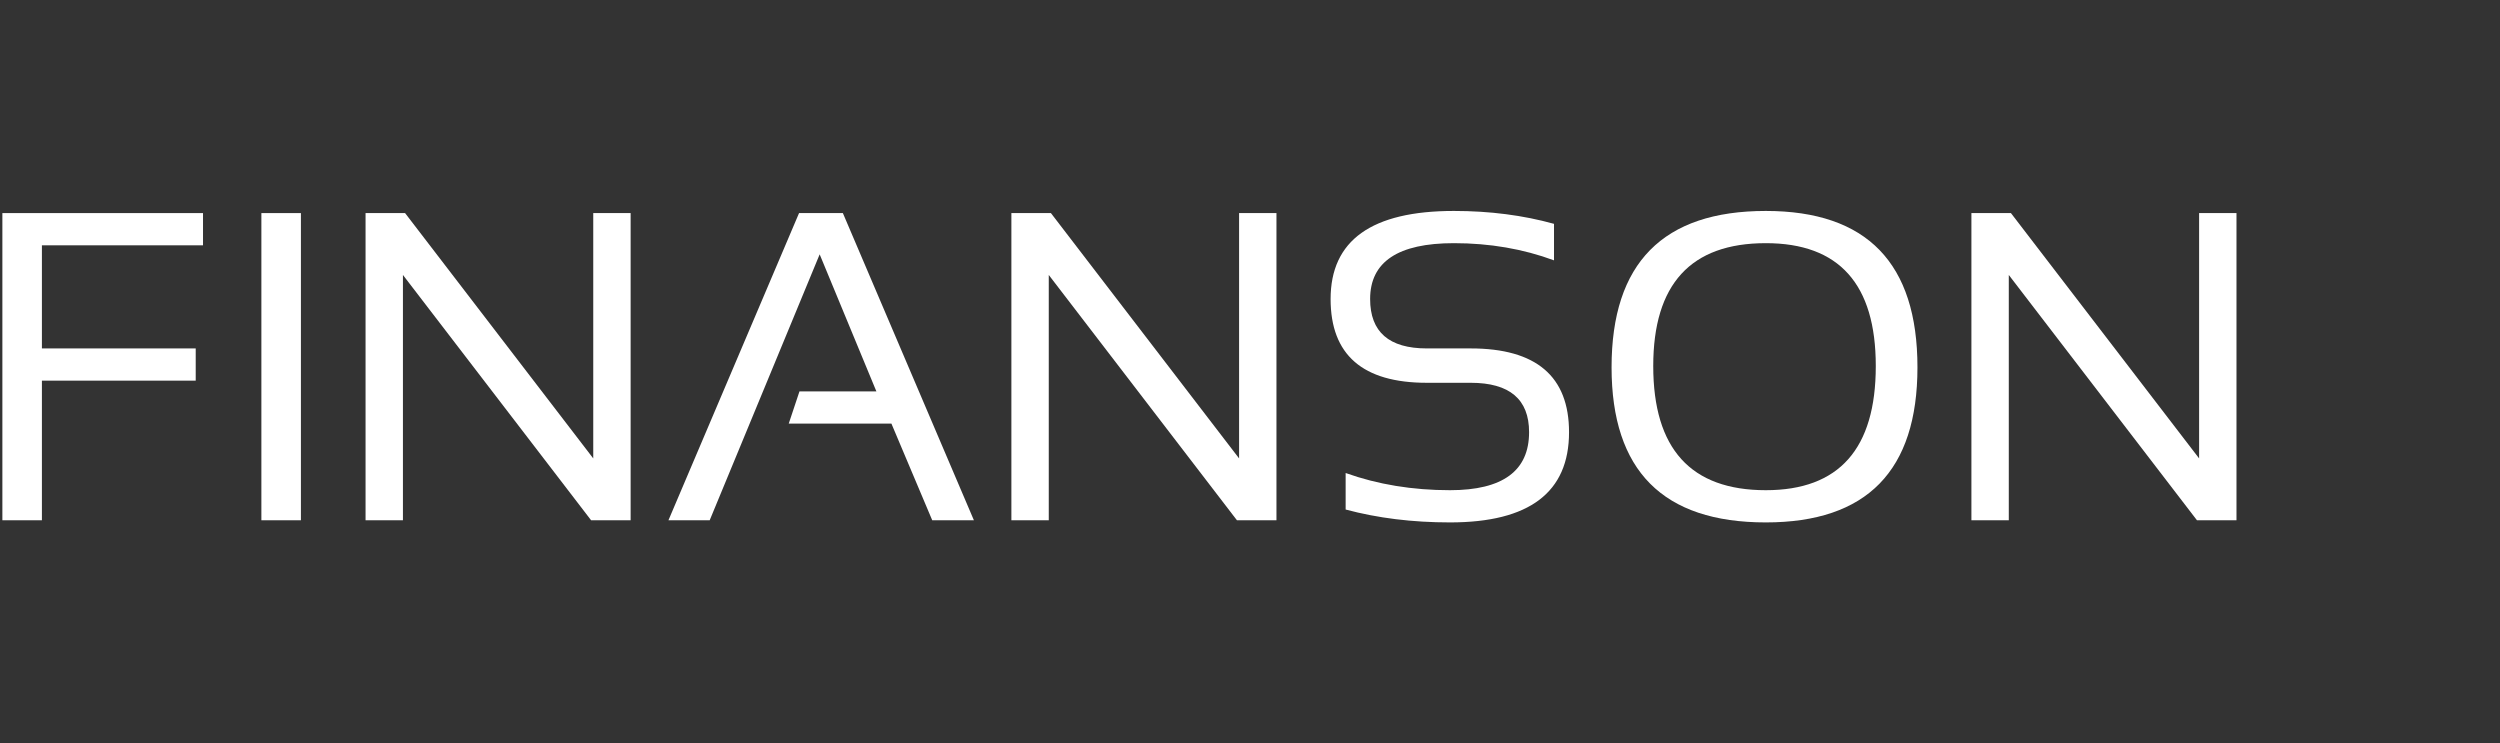<?xml version="1.0" encoding="utf-8"?>
<svg version="1.1" id="Layer_1"
xmlns="http://www.w3.org/2000/svg"
xmlns:xlink="http://www.w3.org/1999/xlink"
width="222px" height="66px"
xml:space="preserve">
<rect width="100%" height="100%" fill="#333333" stroke="none"/>
<g id="PathID_1" transform="matrix(0.763, 0, 0, 0.763, -2.65, 46.2)" opacity="1">
<path style="fill:#FFFFFF;fill-opacity:1" d="M27.1 -35.75L27.1 -32L8.35 -32L8.35 -20L26.25 -20L26.25 -16.25L8.35 -16.25L8.35 0L3.75 0L3.75 -35.75L27.1 -35.75" />
</g>
<g id="PathID_2" transform="matrix(0.763, 0, 0, 0.763, -2.65, 46.2)" opacity="1">
</g>
<g id="PathID_3" transform="matrix(0.763, 0, 0, 0.763, 20.35, 46.2)" opacity="1">
<path style="fill:#FFFFFF;fill-opacity:1" d="M8.35 -35.75L8.35 0L3.75 0L3.75 -35.75L8.35 -35.75" />
</g>
<g id="PathID_4" transform="matrix(0.763, 0, 0, 0.763, 20.35, 46.2)" opacity="1">
</g>
<g id="PathID_5" transform="matrix(0.763, 0, 0, 0.763, 29.6, 46.2)" opacity="1">
<path style="fill:#FFFFFF;fill-opacity:1" d="M3.75 0L3.75 -35.75L8.35 -35.75L30.25 -7.2L30.25 -35.75L34.6 -35.75L34.6 0L30 0L8.1 -28.55L8.1 0L3.75 0" />
</g>
<g id="PathID_6" transform="matrix(0.763, 0, 0, 0.763, 29.6, 46.2)" opacity="1">
</g>
<g id="PathID_7" transform="matrix(0.763, 0, 0, 0.763, 58.9, 46.2)" opacity="1">
<path style="fill:#FFFFFF;fill-opacity:1" d="M0.6 0L15.8 -35.75L20.9 -35.75L36.15 0L31.3 0L26.55 -11.25L14.6 -11.25L15.85 -15L24.8 -15L18.2 -30.95L5.4 0L0.6 0" />
</g>
<g id="PathID_8" transform="matrix(0.763, 0, 0, 0.763, 58.9, 46.2)" opacity="1">
</g>
<g id="PathID_9" transform="matrix(0.763, 0, 0, 0.763, 86.95, 46.2)" opacity="1">
<path style="fill:#FFFFFF;fill-opacity:1" d="M3.75 0L3.75 -35.75L8.35 -35.75L30.25 -7.2L30.25 -35.75L34.6 -35.75L34.6 0L30 0L8.1 -28.55L8.1 0L3.75 0" />
</g>
<g id="PathID_10" transform="matrix(0.763, 0, 0, 0.763, 86.95, 46.2)" opacity="1">
</g>
<g id="PathID_11" transform="matrix(0.763, 0, 0, 0.763, 116.25, 46.2)" opacity="1">
<path style="fill:#FFFFFF;fill-opacity:1" d="M4.25 -1.25L4.25 -5.5Q9.85 -3.5 16.4 -3.5Q25.6 -3.5 25.6 -10.25Q25.6 -16 18.8 -16L13.7 -16Q2.5 -16 2.5 -25.75Q2.5 -36 16.85 -36Q23.1 -36 28.5 -34.5L28.5 -30.25Q23.1 -32.25 16.85 -32.25Q7.1 -32.25 7.1 -25.75Q7.1 -20 13.7 -20L18.8 -20Q30.25 -20 30.25 -10.25Q30.25 0.25 16.4 0.25Q9.85 0.25 4.25 -1.25" />
</g>
<g id="PathID_12" transform="matrix(0.763, 0, 0, 0.763, 116.25, 46.2)" opacity="1">
</g>
<g id="PathID_13" transform="matrix(0.763, 0, 0, 0.763, 141.2, 46.2)" opacity="1">
<path style="fill:#FFFFFF;fill-opacity:1" d="M20.45 -3.5Q33.25 -3.5 33.25 -17.95Q33.25 -32.25 20.45 -32.25Q7.35 -32.25 7.35 -17.95Q7.35 -3.5 20.45 -3.5M2.5 -17.8Q2.5 -36 20.45 -36Q38.1 -36 38.1 -17.8Q38.1 0.25 20.45 0.25Q2.5 0.25 2.5 -17.8" />
</g>
<g id="PathID_14" transform="matrix(0.763, 0, 0, 0.763, 141.2, 46.2)" opacity="1">
</g>
<g id="PathID_15" transform="matrix(0.763, 0, 0, 0.763, 172.2, 46.2)" opacity="1">
<path style="fill:#FFFFFF;fill-opacity:1" d="M3.75 0L3.75 -35.75L8.35 -35.75L30.25 -7.2L30.25 -35.75L34.6 -35.75L34.6 0L30 0L8.1 -28.55L8.1 0L3.75 0" />
</g>
<g id="PathID_16" transform="matrix(0.763, 0, 0, 0.763, 172.2, 46.2)" opacity="1">
</g>
</svg>
